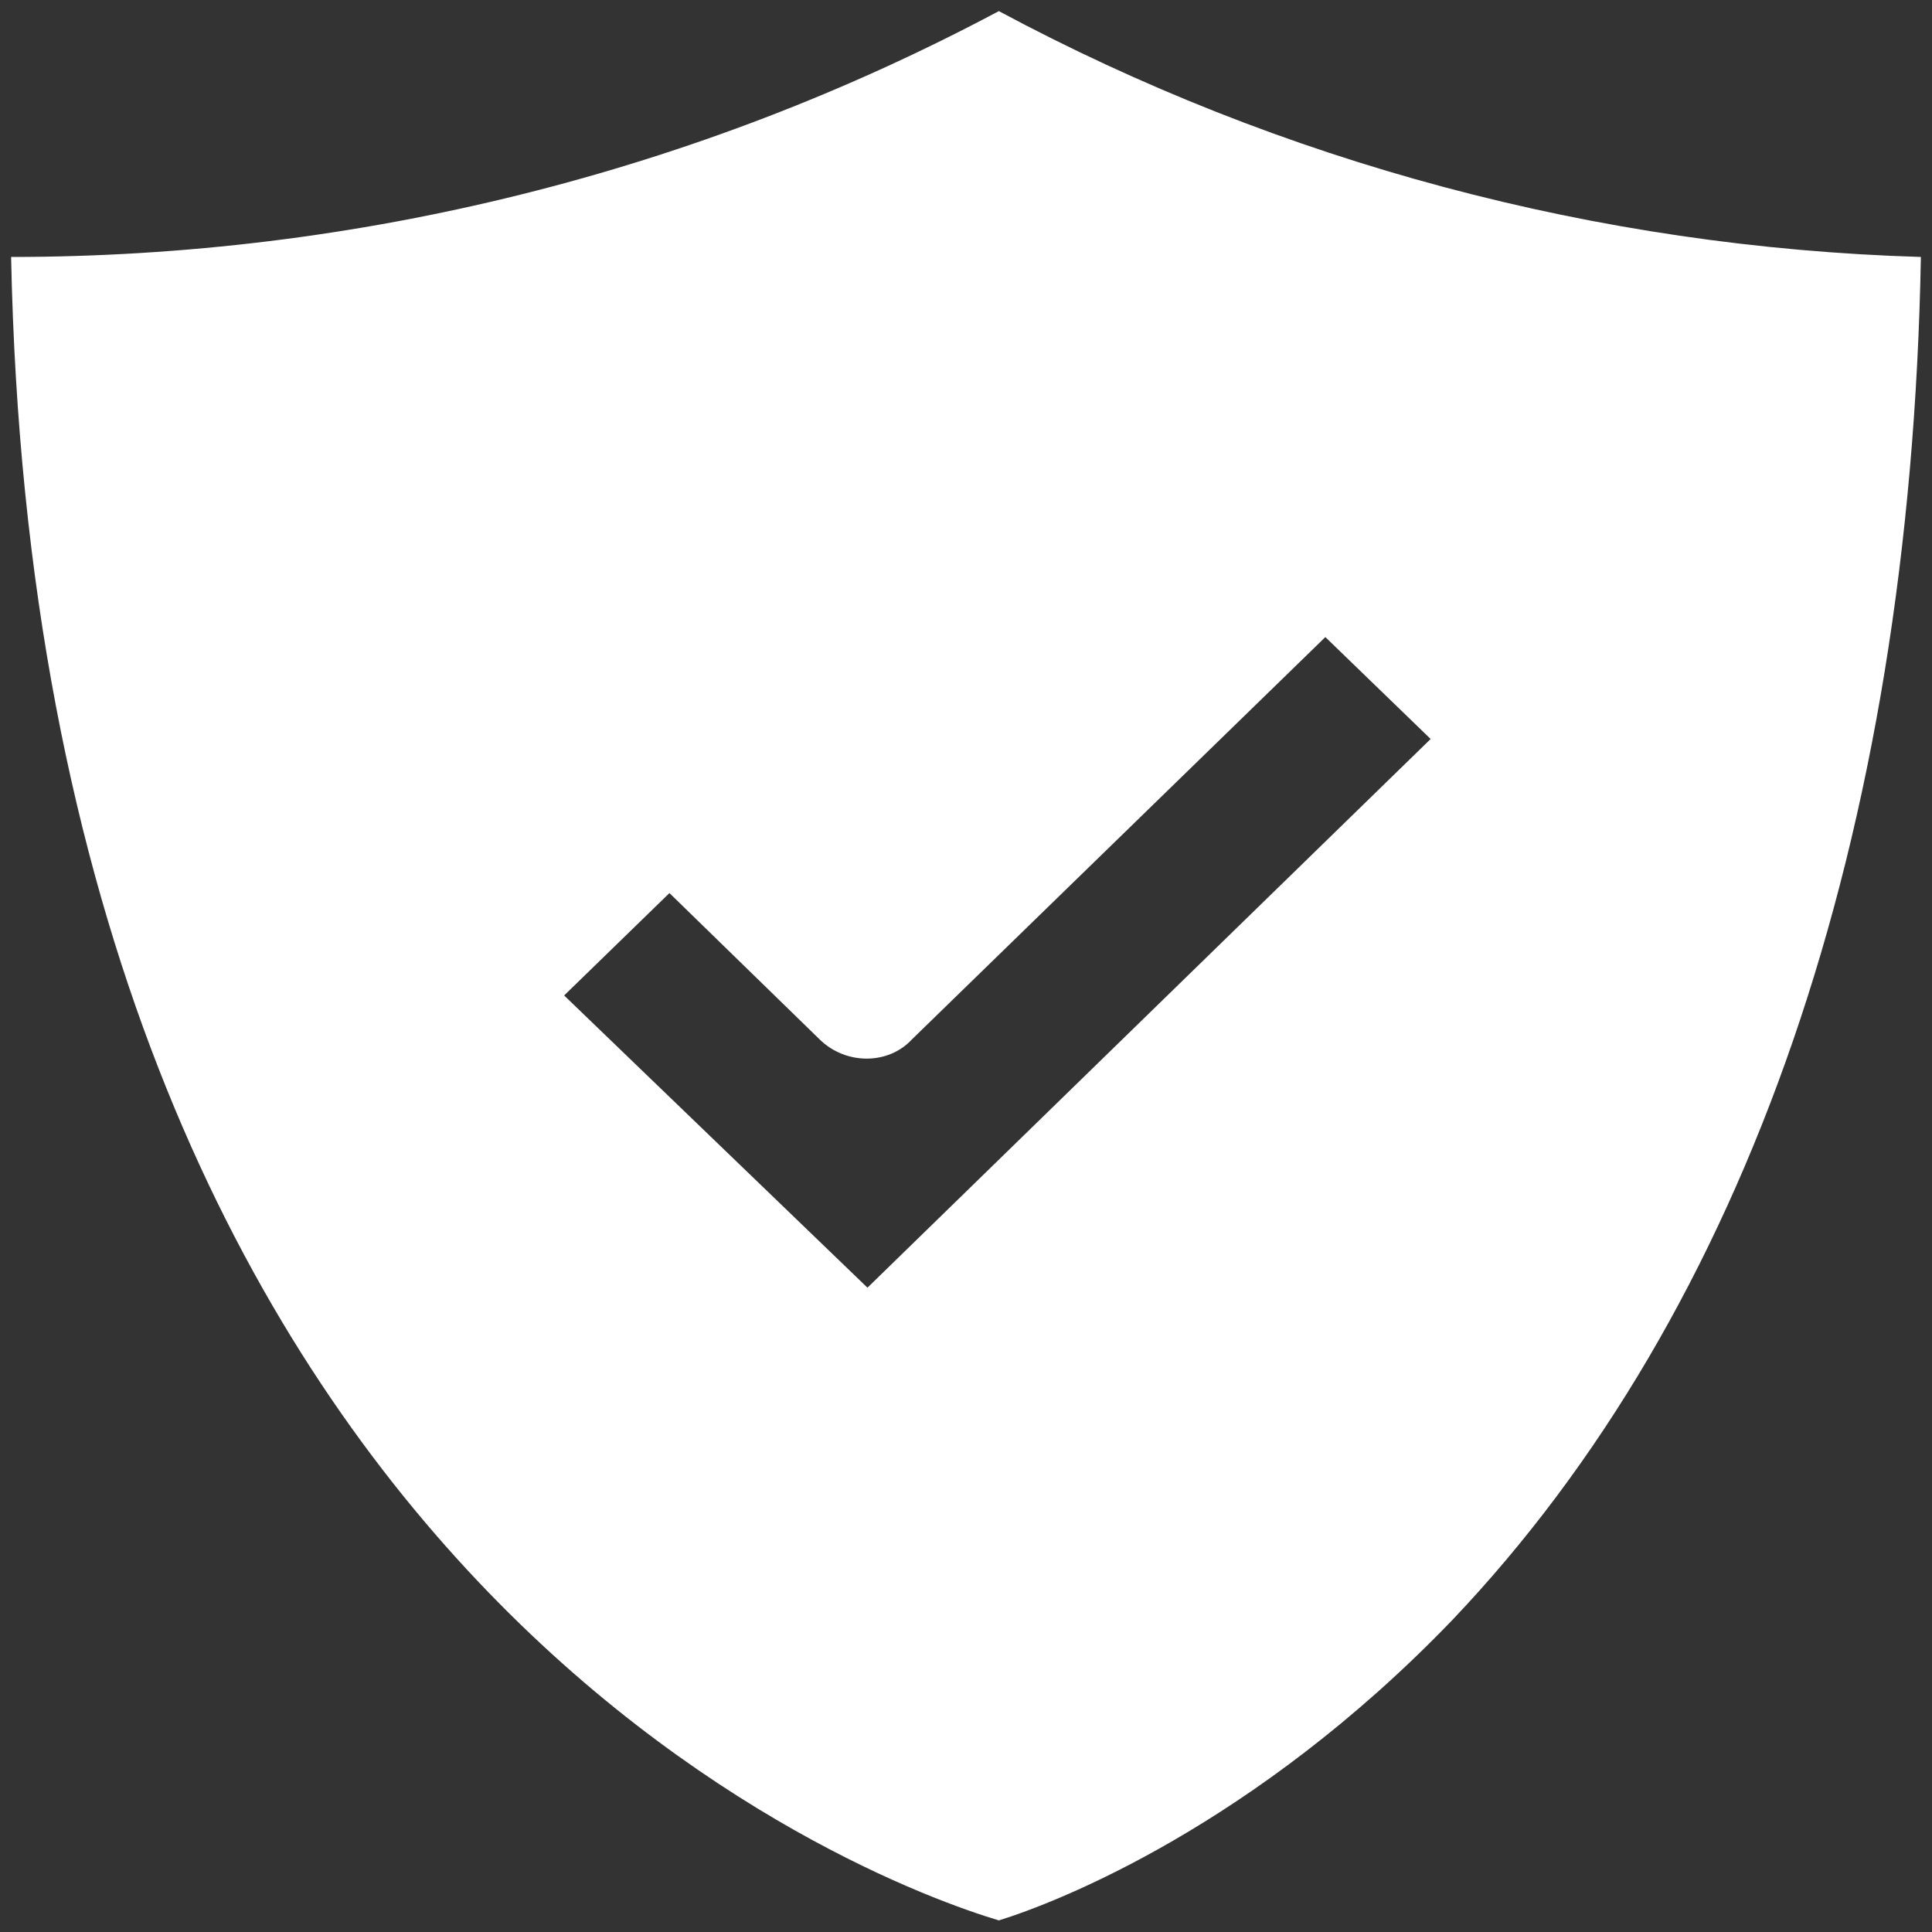 <?xml version="1.0" encoding="utf-8"?>
<!-- Generator: Adobe Illustrator 23.0.6, SVG Export Plug-In . SVG Version: 6.00 Build 0)  -->
<!DOCTYPE svg PUBLIC "-//W3C//DTD SVG 1.1//EN" "http://www.w3.org/Graphics/SVG/1.1/DTD/svg11.dtd">
<svg version="1.1" id="Layer_1" xmlns:x="http://ns.adobe.com/Extensibility/1.0/" xmlns:i="http://ns.adobe.com/AdobeIllustrator/10.0/" xmlns:graph="http://ns.adobe.com/Graphs/1.0/"
	 xmlns="http://www.w3.org/2000/svg" xmlns:xlink="http://www.w3.org/1999/xlink" x="0px" y="0px" width="4px" height="4px"
	 viewBox="0 0 4 4" enable-background="new 0 0 4 4" xml:space="preserve">
<rect x="0" y="0" width="4" height="4" fill="#333333" stroke="none"/>
<g>
	<path fill="#FFFFFF" d="M2.068,0.023c-0.627,0.334-1.33,0.509-2.045,0.509c0.055,2.733,1.778,3.364,2.045,3.444
		c0.12-0.037,0.529-0.196,0.938-0.621c0.611-0.642,0.949-1.619,0.971-2.823C3.306,0.512,2.652,0.336,2.068,0.023z M1.796,2.666
		L1.168,2.061l0.218-0.212l0.311,0.303c0.054,0.053,0.142,0.053,0.191,0l0.856-0.833L2.962,1.53L1.796,2.666z"/>
</g>
</svg>
